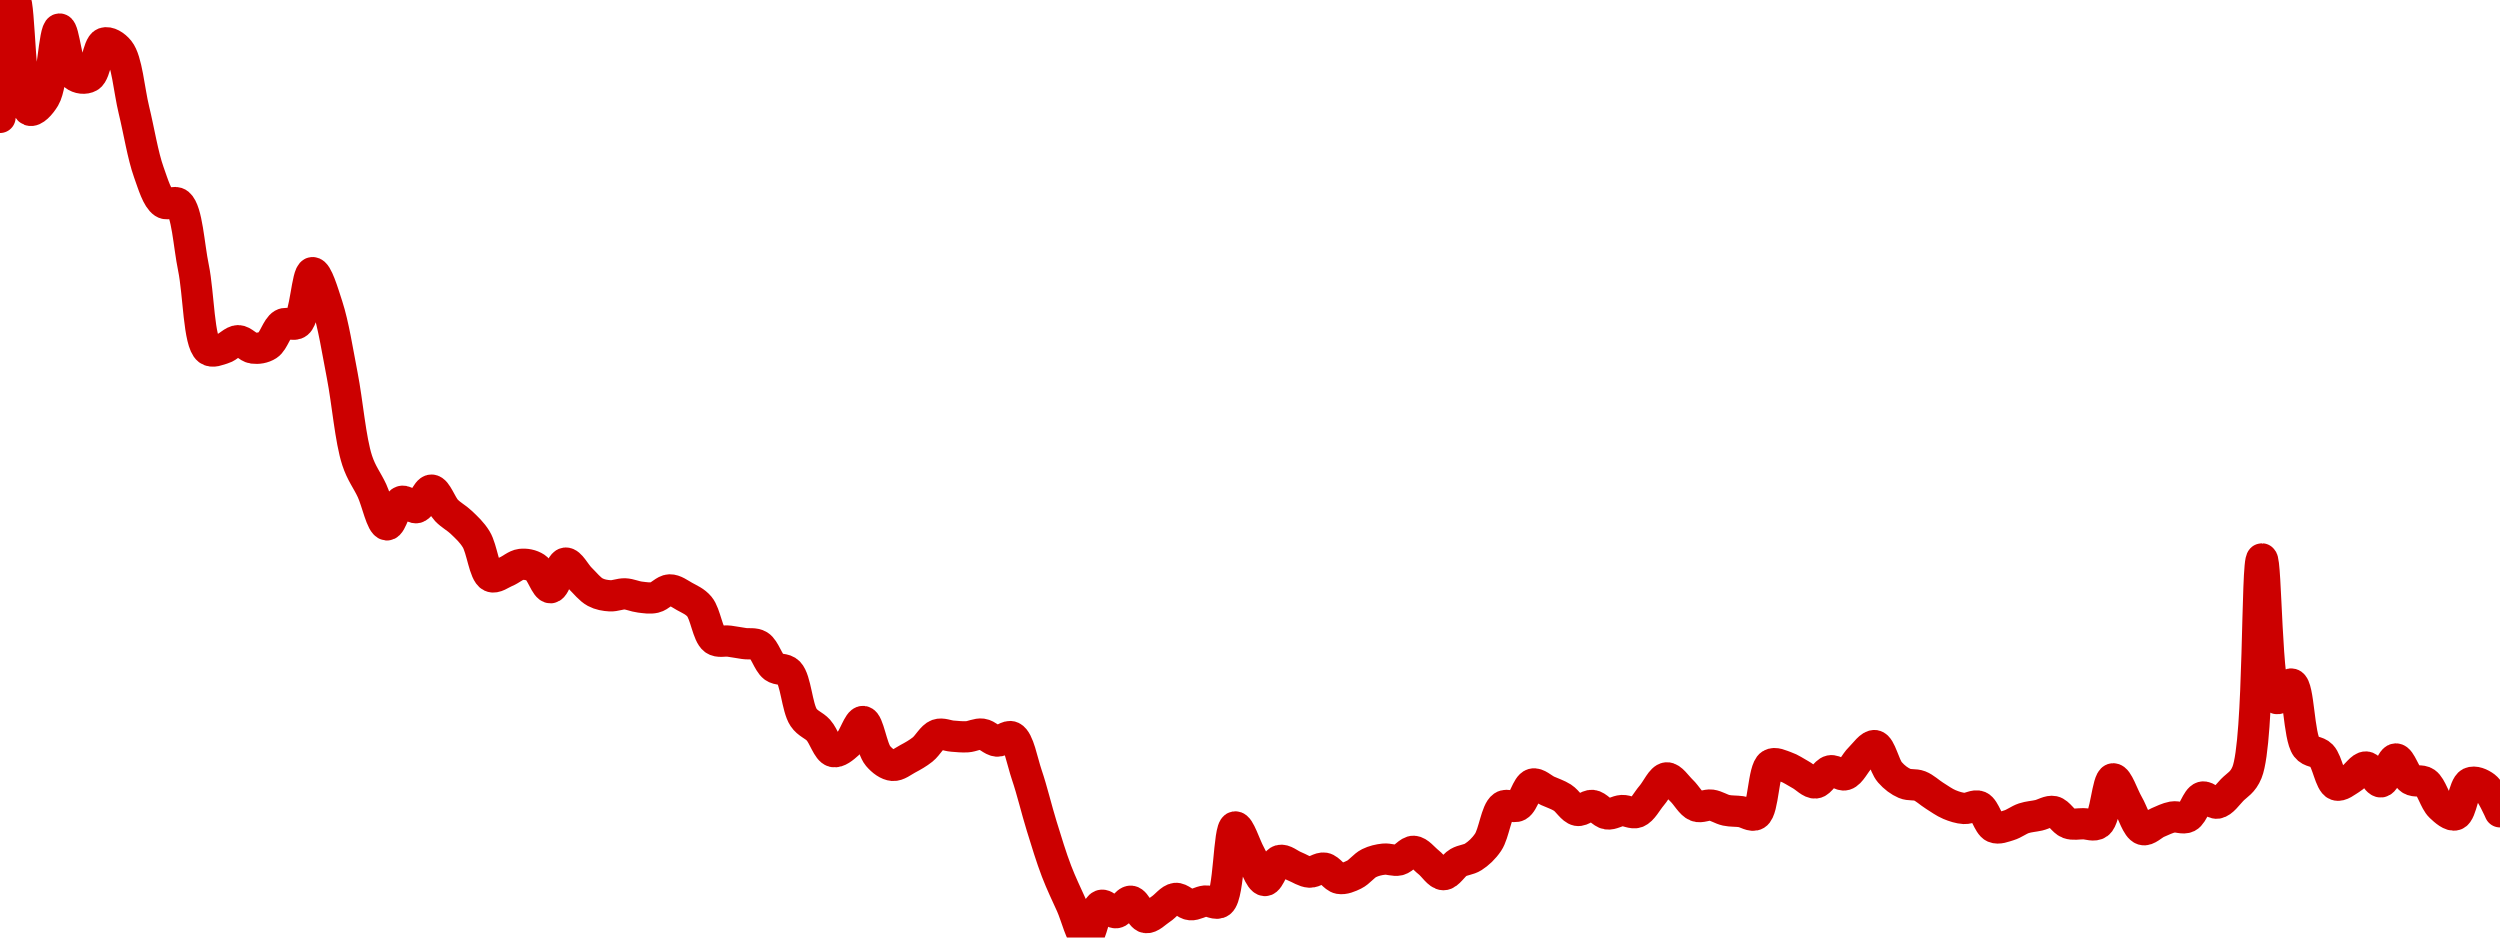 <!-- series7d: [{"tick_date":"2025-06-19 16:00:00","close":"0.098229"},{"tick_date":"2025-06-19 17:00:00","close":"0.103143"},{"tick_date":"2025-06-19 18:00:00","close":"0.09853"},{"tick_date":"2025-06-19 19:00:00","close":"0.099055"},{"tick_date":"2025-06-19 20:00:00","close":"0.101928"},{"tick_date":"2025-06-19 21:00:00","close":"0.099999"},{"tick_date":"2025-06-19 22:00:00","close":"0.099931"},{"tick_date":"2025-06-19 23:00:00","close":"0.101339"},{"tick_date":"2025-06-20 00:00:00","close":"0.101027"},{"tick_date":"2025-06-20 01:00:00","close":"0.098538"},{"tick_date":"2025-06-20 02:00:00","close":"0.095933"},{"tick_date":"2025-06-20 03:00:00","close":"0.094653"},{"tick_date":"2025-06-20 04:00:00","close":"0.094613"},{"tick_date":"2025-06-20 05:00:00","close":"0.091935"},{"tick_date":"2025-06-20 06:00:00","close":"0.088505"},{"tick_date":"2025-06-20 07:00:00","close":"0.088557"},{"tick_date":"2025-06-20 08:00:00","close":"0.088882"},{"tick_date":"2025-06-20 09:00:00","close":"0.088572"},{"tick_date":"2025-06-20 10:00:00","close":"0.088699"},{"tick_date":"2025-06-20 11:00:00","close":"0.089569"},{"tick_date":"2025-06-20 12:00:00","close":"0.089624"},{"tick_date":"2025-06-20 13:00:00","close":"0.09173"},{"tick_date":"2025-06-20 14:00:00","close":"0.090334"},{"tick_date":"2025-06-20 15:00:00","close":"0.087422"},{"tick_date":"2025-06-20 16:00:00","close":"0.083872"},{"tick_date":"2025-06-20 17:00:00","close":"0.082601"},{"tick_date":"2025-06-20 18:00:00","close":"0.081171"},{"tick_date":"2025-06-20 19:00:00","close":"0.082155"},{"tick_date":"2025-06-20 20:00:00","close":"0.081894"},{"tick_date":"2025-06-20 21:00:00","close":"0.082627"},{"tick_date":"2025-06-20 22:00:00","close":"0.08178"},{"tick_date":"2025-06-20 23:00:00","close":"0.081275"},{"tick_date":"2025-06-21 00:00:00","close":"0.080568"},{"tick_date":"2025-06-21 01:00:00","close":"0.079012"},{"tick_date":"2025-06-21 02:00:00","close":"0.079212"},{"tick_date":"2025-06-21 03:00:00","close":"0.079517"},{"tick_date":"2025-06-21 04:00:00","close":"0.079378"},{"tick_date":"2025-06-21 05:00:00","close":"0.078541"},{"tick_date":"2025-06-21 06:00:00","close":"0.079572"},{"tick_date":"2025-06-21 07:00:00","close":"0.078929"},{"tick_date":"2025-06-21 08:00:00","close":"0.078355"},{"tick_date":"2025-06-21 09:00:00","close":"0.078202"},{"tick_date":"2025-06-21 10:00:00","close":"0.078283"},{"tick_date":"2025-06-21 11:00:00","close":"0.078149"},{"tick_date":"2025-06-21 12:00:00","close":"0.078133"},{"tick_date":"2025-06-21 13:00:00","close":"0.07845"},{"tick_date":"2025-06-21 14:00:00","close":"0.078175"},{"tick_date":"2025-06-21 15:00:00","close":"0.07775"},{"tick_date":"2025-06-21 16:00:00","close":"0.076373"},{"tick_date":"2025-06-21 17:00:00","close":"0.076304"},{"tick_date":"2025-06-21 18:00:00","close":"0.076205"},{"tick_date":"2025-06-21 19:00:00","close":"0.076119"},{"tick_date":"2025-06-21 20:00:00","close":"0.075225"},{"tick_date":"2025-06-21 21:00:00","close":"0.074996"},{"tick_date":"2025-06-21 22:00:00","close":"0.073112"},{"tick_date":"2025-06-21 23:00:00","close":"0.072578"},{"tick_date":"2025-06-22 00:00:00","close":"0.071681"},{"tick_date":"2025-06-22 01:00:00","close":"0.072014"},{"tick_date":"2025-06-22 02:00:00","close":"0.072942"},{"tick_date":"2025-06-22 03:00:00","close":"0.071502"},{"tick_date":"2025-06-22 04:00:00","close":"0.071103"},{"tick_date":"2025-06-22 05:00:00","close":"0.071379"},{"tick_date":"2025-06-22 06:00:00","close":"0.071769"},{"tick_date":"2025-06-22 07:00:00","close":"0.072391"},{"tick_date":"2025-06-22 08:00:00","close":"0.072328"},{"tick_date":"2025-06-22 09:00:00","close":"0.072302"},{"tick_date":"2025-06-22 10:00:00","close":"0.072412"},{"tick_date":"2025-06-22 11:00:00","close":"0.072121"},{"tick_date":"2025-06-22 12:00:00","close":"0.072293"},{"tick_date":"2025-06-22 13:00:00","close":"0.07071"},{"tick_date":"2025-06-22 14:00:00","close":"0.068565"},{"tick_date":"2025-06-22 15:00:00","close":"0.066673"},{"tick_date":"2025-06-22 16:00:00","close":"0.065252"},{"tick_date":"2025-06-22 17:00:00","close":"0.063899"},{"tick_date":"2025-06-22 18:00:00","close":"0.065243"},{"tick_date":"2025-06-22 19:00:00","close":"0.064937"},{"tick_date":"2025-06-22 20:00:00","close":"0.065418"},{"tick_date":"2025-06-22 21:00:00","close":"0.064734"},{"tick_date":"2025-06-22 22:00:00","close":"0.065085"},{"tick_date":"2025-06-22 23:00:00","close":"0.065535"},{"tick_date":"2025-06-23 00:00:00","close":"0.065271"},{"tick_date":"2025-06-23 01:00:00","close":"0.065426"},{"tick_date":"2025-06-23 02:00:00","close":"0.065379"},{"tick_date":"2025-06-23 03:00:00","close":"0.068528"},{"tick_date":"2025-06-23 04:00:00","close":"0.067378"},{"tick_date":"2025-06-23 05:00:00","close":"0.066284"},{"tick_date":"2025-06-23 06:00:00","close":"0.067123"},{"tick_date":"2025-06-23 07:00:00","close":"0.066878"},{"tick_date":"2025-06-23 08:00:00","close":"0.066636"},{"tick_date":"2025-06-23 09:00:00","close":"0.066802"},{"tick_date":"2025-06-23 10:00:00","close":"0.066372"},{"tick_date":"2025-06-23 11:00:00","close":"0.066532"},{"tick_date":"2025-06-23 12:00:00","close":"0.067011"},{"tick_date":"2025-06-23 13:00:00","close":"0.06718"},{"tick_date":"2025-06-23 14:00:00","close":"0.067144"},{"tick_date":"2025-06-23 15:00:00","close":"0.067507"},{"tick_date":"2025-06-23 16:00:00","close":"0.067049"},{"tick_date":"2025-06-23 17:00:00","close":"0.066529"},{"tick_date":"2025-06-23 18:00:00","close":"0.067036"},{"tick_date":"2025-06-23 19:00:00","close":"0.067273"},{"tick_date":"2025-06-23 20:00:00","close":"0.067887"},{"tick_date":"2025-06-23 21:00:00","close":"0.069386"},{"tick_date":"2025-06-23 22:00:00","close":"0.069412"},{"tick_date":"2025-06-23 23:00:00","close":"0.070321"},{"tick_date":"2025-06-24 00:00:00","close":"0.070038"},{"tick_date":"2025-06-24 01:00:00","close":"0.069752"},{"tick_date":"2025-06-24 02:00:00","close":"0.06922"},{"tick_date":"2025-06-24 03:00:00","close":"0.069428"},{"tick_date":"2025-06-24 04:00:00","close":"0.069072"},{"tick_date":"2025-06-24 05:00:00","close":"0.069214"},{"tick_date":"2025-06-24 06:00:00","close":"0.06914"},{"tick_date":"2025-06-24 07:00:00","close":"0.069846"},{"tick_date":"2025-06-24 08:00:00","close":"0.070581"},{"tick_date":"2025-06-24 09:00:00","close":"0.07005"},{"tick_date":"2025-06-24 10:00:00","close":"0.069399"},{"tick_date":"2025-06-24 11:00:00","close":"0.069441"},{"tick_date":"2025-06-24 12:00:00","close":"0.069224"},{"tick_date":"2025-06-24 13:00:00","close":"0.069167"},{"tick_date":"2025-06-24 14:00:00","close":"0.069049"},{"tick_date":"2025-06-24 15:00:00","close":"0.071137"},{"tick_date":"2025-06-24 16:00:00","close":"0.071042"},{"tick_date":"2025-06-24 17:00:00","close":"0.070713"},{"tick_date":"2025-06-24 18:00:00","close":"0.070368"},{"tick_date":"2025-06-24 19:00:00","close":"0.070877"},{"tick_date":"2025-06-24 20:00:00","close":"0.070712"},{"tick_date":"2025-06-24 21:00:00","close":"0.071415"},{"tick_date":"2025-06-24 22:00:00","close":"0.071931"},{"tick_date":"2025-06-24 23:00:00","close":"0.070815"},{"tick_date":"2025-06-25 00:00:00","close":"0.070346"},{"tick_date":"2025-06-25 01:00:00","close":"0.070245"},{"tick_date":"2025-06-25 02:00:00","close":"0.069834"},{"tick_date":"2025-06-25 03:00:00","close":"0.069466"},{"tick_date":"2025-06-25 04:00:00","close":"0.0693"},{"tick_date":"2025-06-25 05:00:00","close":"0.069385"},{"tick_date":"2025-06-25 06:00:00","close":"0.068513"},{"tick_date":"2025-06-25 07:00:00","close":"0.068596"},{"tick_date":"2025-06-25 08:00:00","close":"0.068891"},{"tick_date":"2025-06-25 09:00:00","close":"0.069014"},{"tick_date":"2025-06-25 10:00:00","close":"0.069172"},{"tick_date":"2025-06-25 11:00:00","close":"0.068681"},{"tick_date":"2025-06-25 12:00:00","close":"0.068661"},{"tick_date":"2025-06-25 13:00:00","close":"0.068671"},{"tick_date":"2025-06-25 14:00:00","close":"0.070541"},{"tick_date":"2025-06-25 15:00:00","close":"0.06948"},{"tick_date":"2025-06-25 16:00:00","close":"0.068417"},{"tick_date":"2025-06-25 17:00:00","close":"0.068711"},{"tick_date":"2025-06-25 18:00:00","close":"0.068943"},{"tick_date":"2025-06-25 19:00:00","close":"0.068942"},{"tick_date":"2025-06-25 20:00:00","close":"0.069776"},{"tick_date":"2025-06-25 21:00:00","close":"0.069523"},{"tick_date":"2025-06-25 22:00:00","close":"0.070074"},{"tick_date":"2025-06-25 23:00:00","close":"0.070813"},{"tick_date":"2025-06-26 00:00:00","close":"0.079747"},{"tick_date":"2025-06-26 01:00:00","close":"0.073902"},{"tick_date":"2025-06-26 02:00:00","close":"0.074508"},{"tick_date":"2025-06-26 03:00:00","close":"0.071867"},{"tick_date":"2025-06-26 04:00:00","close":"0.071522"},{"tick_date":"2025-06-26 05:00:00","close":"0.070285"},{"tick_date":"2025-06-26 06:00:00","close":"0.070552"},{"tick_date":"2025-06-26 07:00:00","close":"0.071036"},{"tick_date":"2025-06-26 08:00:00","close":"0.070414"},{"tick_date":"2025-06-26 09:00:00","close":"0.071373"},{"tick_date":"2025-06-26 10:00:00","close":"0.070518"},{"tick_date":"2025-06-26 11:00:00","close":"0.070382"},{"tick_date":"2025-06-26 12:00:00","close":"0.069379"},{"tick_date":"2025-06-26 13:00:00","close":"0.069034"},{"tick_date":"2025-06-26 14:00:00","close":"0.070372"},{"tick_date":"2025-06-26 15:00:00","close":"0.070206"},{"tick_date":"2025-06-26 16:00:00","close":"0.06916"}] -->

<svg width="160" height="60" viewBox="0 0 160 60" xmlns="http://www.w3.org/2000/svg">
  <defs>
    <linearGradient id="grad-area" x1="0" y1="0" x2="0" y2="1">
      <stop offset="0%" stop-color="rgba(255,82,82,.2)" />
      <stop offset="100%" stop-color="rgba(0,0,0,0)" />
    </linearGradient>
  </defs>

  <path d="M0,7.513C0,7.513,0.63,0.001,0.952,0C1.265,-0.001,1.276,6.81,1.905,7.053C2.168,7.154,2.592,6.691,2.857,6.25C3.362,5.412,3.457,1.875,3.81,1.858C4.103,1.843,4.282,4.416,4.762,4.807C5.029,5.024,5.442,5.068,5.714,4.911C6.142,4.664,6.257,2.905,6.667,2.758C6.942,2.659,7.354,2.904,7.619,3.235C8.128,3.87,8.257,5.757,8.571,7.041C8.892,8.352,9.138,9.946,9.524,11.023C9.805,11.809,10.061,12.702,10.476,12.98C10.751,13.165,11.165,12.818,11.429,13.041C11.982,13.511,12.08,15.683,12.381,17.136C12.72,18.772,12.712,21.904,13.333,22.38C13.596,22.582,13.977,22.39,14.286,22.3C14.613,22.206,14.92,21.807,15.238,21.804C15.555,21.801,15.866,22.235,16.19,22.278C16.501,22.318,16.857,22.269,17.143,22.083C17.514,21.843,17.722,20.966,18.095,20.753C18.38,20.59,18.782,20.887,19.048,20.669C19.546,20.261,19.648,17.473,20,17.449C20.294,17.43,20.672,18.725,20.952,19.584C21.343,20.782,21.601,22.475,21.905,24.036C22.239,25.753,22.423,28.131,22.857,29.463C23.129,30.298,23.499,30.736,23.81,31.407C24.135,32.11,24.418,33.566,24.762,33.593C25.059,33.616,25.34,32.206,25.714,32.088C25.999,31.999,26.373,32.558,26.667,32.488C27.018,32.404,27.308,31.356,27.619,31.367C27.944,31.378,28.229,32.303,28.571,32.662C28.87,32.975,29.218,33.141,29.524,33.434C29.855,33.752,30.193,34.054,30.476,34.515C30.854,35.129,30.994,36.689,31.429,36.894C31.7,37.022,32.068,36.714,32.381,36.588C32.703,36.458,33.009,36.16,33.333,36.122C33.644,36.085,33.999,36.148,34.286,36.334C34.653,36.572,34.931,37.629,35.238,37.614C35.568,37.598,35.846,36.077,36.19,36.038C36.488,36.004,36.821,36.707,37.143,37.021C37.456,37.326,37.752,37.714,38.095,37.898C38.394,38.058,38.728,38.114,39.048,38.132C39.363,38.15,39.684,37.995,40,38.008C40.319,38.022,40.633,38.175,40.952,38.213C41.268,38.251,41.596,38.308,41.905,38.238C42.232,38.164,42.538,37.762,42.857,37.753C43.173,37.744,43.5,38.001,43.81,38.173C44.136,38.355,44.483,38.491,44.762,38.823C45.157,39.293,45.29,40.62,45.714,40.929C45.987,41.127,46.35,40.991,46.667,41.034C46.985,41.077,47.301,41.138,47.619,41.185C47.936,41.233,48.287,41.143,48.571,41.317C48.946,41.546,49.156,42.4,49.524,42.684C49.811,42.905,50.208,42.756,50.476,43.034C50.94,43.514,51.004,45.281,51.429,45.914C51.702,46.322,52.083,46.401,52.381,46.731C52.725,47.111,52.973,48.015,53.333,48.102C53.623,48.172,53.997,47.854,54.286,47.593C54.649,47.265,54.943,46.147,55.238,46.174C55.587,46.206,55.787,47.901,56.19,48.376C56.467,48.702,56.819,48.961,57.143,48.986C57.454,49.01,57.784,48.729,58.095,48.564C58.419,48.392,58.743,48.21,59.048,47.968C59.381,47.703,59.651,47.141,60,47.017C60.295,46.912,60.635,47.09,60.952,47.113C61.27,47.136,61.588,47.174,61.905,47.153C62.223,47.131,62.546,46.943,62.857,46.985C63.181,47.027,63.487,47.402,63.81,47.429C64.122,47.456,64.491,47.031,64.762,47.166C65.202,47.386,65.416,48.711,65.714,49.587C66.056,50.59,66.34,51.81,66.667,52.866C66.976,53.863,67.279,54.871,67.619,55.759C67.919,56.542,68.251,57.218,68.571,57.931C68.886,58.631,69.206,60,69.524,60C69.841,60,70.072,58.088,70.476,57.945C70.753,57.847,71.12,58.444,71.429,58.413C71.757,58.38,72.075,57.651,72.381,57.678C72.712,57.707,72.993,58.669,73.333,58.723C73.633,58.772,73.974,58.386,74.286,58.187C74.609,57.98,74.91,57.536,75.238,57.499C75.546,57.464,75.869,57.877,76.19,57.902C76.504,57.927,76.823,57.692,77.143,57.665C77.458,57.639,77.832,57.937,78.095,57.737C78.692,57.284,78.62,52.988,79.048,52.923C79.32,52.881,79.679,54.104,80,54.681C80.314,55.247,80.619,56.333,80.952,56.354C81.256,56.372,81.543,55.174,81.905,55.071C82.194,54.988,82.54,55.321,82.857,55.445C83.174,55.569,83.489,55.798,83.81,55.815C84.124,55.833,84.456,55.509,84.762,55.562C85.093,55.619,85.383,56.16,85.714,56.219C86.02,56.273,86.364,56.122,86.667,55.974C87.002,55.811,87.284,55.408,87.619,55.242C87.922,55.092,88.251,55.017,88.571,54.984C88.886,54.951,89.217,55.112,89.524,55.039C89.854,54.96,90.164,54.467,90.476,54.484C90.799,54.501,91.115,54.938,91.429,55.184C91.75,55.436,92.063,55.977,92.381,55.979C92.698,55.981,93,55.396,93.333,55.204C93.637,55.028,93.987,55.033,94.286,54.842C94.628,54.622,94.956,54.321,95.238,53.903C95.622,53.334,95.753,51.916,96.19,51.611C96.462,51.422,96.859,51.728,97.143,51.571C97.52,51.362,97.73,50.283,98.095,50.181C98.383,50.101,98.73,50.469,99.048,50.614C99.365,50.759,99.695,50.857,100,51.051C100.333,51.264,100.615,51.799,100.952,51.865C101.254,51.923,101.594,51.516,101.905,51.547C102.23,51.579,102.53,52.042,102.857,52.091C103.166,52.137,103.491,51.891,103.81,51.874C104.126,51.857,104.471,52.098,104.762,51.987C105.119,51.851,105.399,51.273,105.714,50.908C106.034,50.538,106.335,49.811,106.667,49.784C106.972,49.759,107.309,50.303,107.619,50.596C107.945,50.903,108.219,51.454,108.571,51.591C108.865,51.705,109.211,51.485,109.524,51.527C109.846,51.57,110.154,51.789,110.476,51.859C110.79,51.926,111.112,51.901,111.429,51.946C111.747,51.99,112.115,52.288,112.381,52.126C112.874,51.826,112.838,49.247,113.333,48.934C113.599,48.765,113.977,48.977,114.286,49.079C114.613,49.187,114.921,49.411,115.238,49.582C115.556,49.754,115.882,50.137,116.19,50.11C116.518,50.08,116.806,49.404,117.143,49.331C117.445,49.266,117.802,49.672,118.095,49.584C118.449,49.477,118.717,48.828,119.048,48.509C119.354,48.212,119.711,47.666,120,47.72C120.363,47.788,120.585,49.005,120.952,49.426C121.239,49.755,121.569,50,121.905,50.143C122.207,50.272,122.552,50.179,122.857,50.298C123.189,50.427,123.49,50.726,123.81,50.926C124.125,51.123,124.435,51.351,124.762,51.489C125.071,51.618,125.395,51.722,125.714,51.742C126.03,51.762,126.381,51.489,126.667,51.612C127.039,51.773,127.247,52.784,127.619,52.946C127.904,53.069,128.261,52.911,128.571,52.819C128.897,52.723,129.2,52.475,129.524,52.368C129.835,52.265,130.16,52.251,130.476,52.18C130.795,52.108,131.126,51.874,131.429,51.938C131.765,52.01,132.042,52.565,132.381,52.689C132.681,52.798,133.016,52.717,133.333,52.719C133.651,52.722,134.018,52.9,134.286,52.704C134.761,52.355,134.874,49.883,135.238,49.845C135.526,49.815,135.873,50.926,136.19,51.467C136.508,52.009,136.764,52.975,137.143,53.092C137.426,53.18,137.775,52.778,138.095,52.643C138.41,52.51,138.725,52.346,139.048,52.288C139.36,52.232,139.714,52.433,140,52.29C140.37,52.105,140.592,51.115,140.952,51.015C141.242,50.934,141.602,51.453,141.905,51.401C142.241,51.344,142.551,50.873,142.857,50.559C143.187,50.221,143.545,50.083,143.81,49.429C144.615,47.44,144.403,35.777,144.762,35.77C145.052,35.765,145.03,44.459,145.714,44.706C145.977,44.801,146.399,43.702,146.667,43.78C147.14,43.918,147.102,47.135,147.619,47.818C147.884,48.168,148.291,48.054,148.571,48.345C148.962,48.751,149.126,50.091,149.524,50.236C149.802,50.338,150.17,50.009,150.476,49.828C150.807,49.633,151.119,49.069,151.429,49.088C151.755,49.109,152.082,50.071,152.381,50.039C152.722,50.003,153.009,48.582,153.333,48.573C153.645,48.565,153.917,49.64,154.286,49.88C154.572,50.067,154.956,49.889,155.238,50.088C155.622,50.359,155.822,51.271,156.19,51.622C156.477,51.894,156.865,52.24,157.143,52.149C157.543,52.019,157.68,50.298,158.095,50.103C158.37,49.975,158.767,50.145,159.048,50.357C159.434,50.649,160,51.956,160,51.956"
        fill="none"
        stroke="#CC0000"
        stroke-width="2"
        stroke-linejoin="round"
        stroke-linecap="round"
        />
</svg>